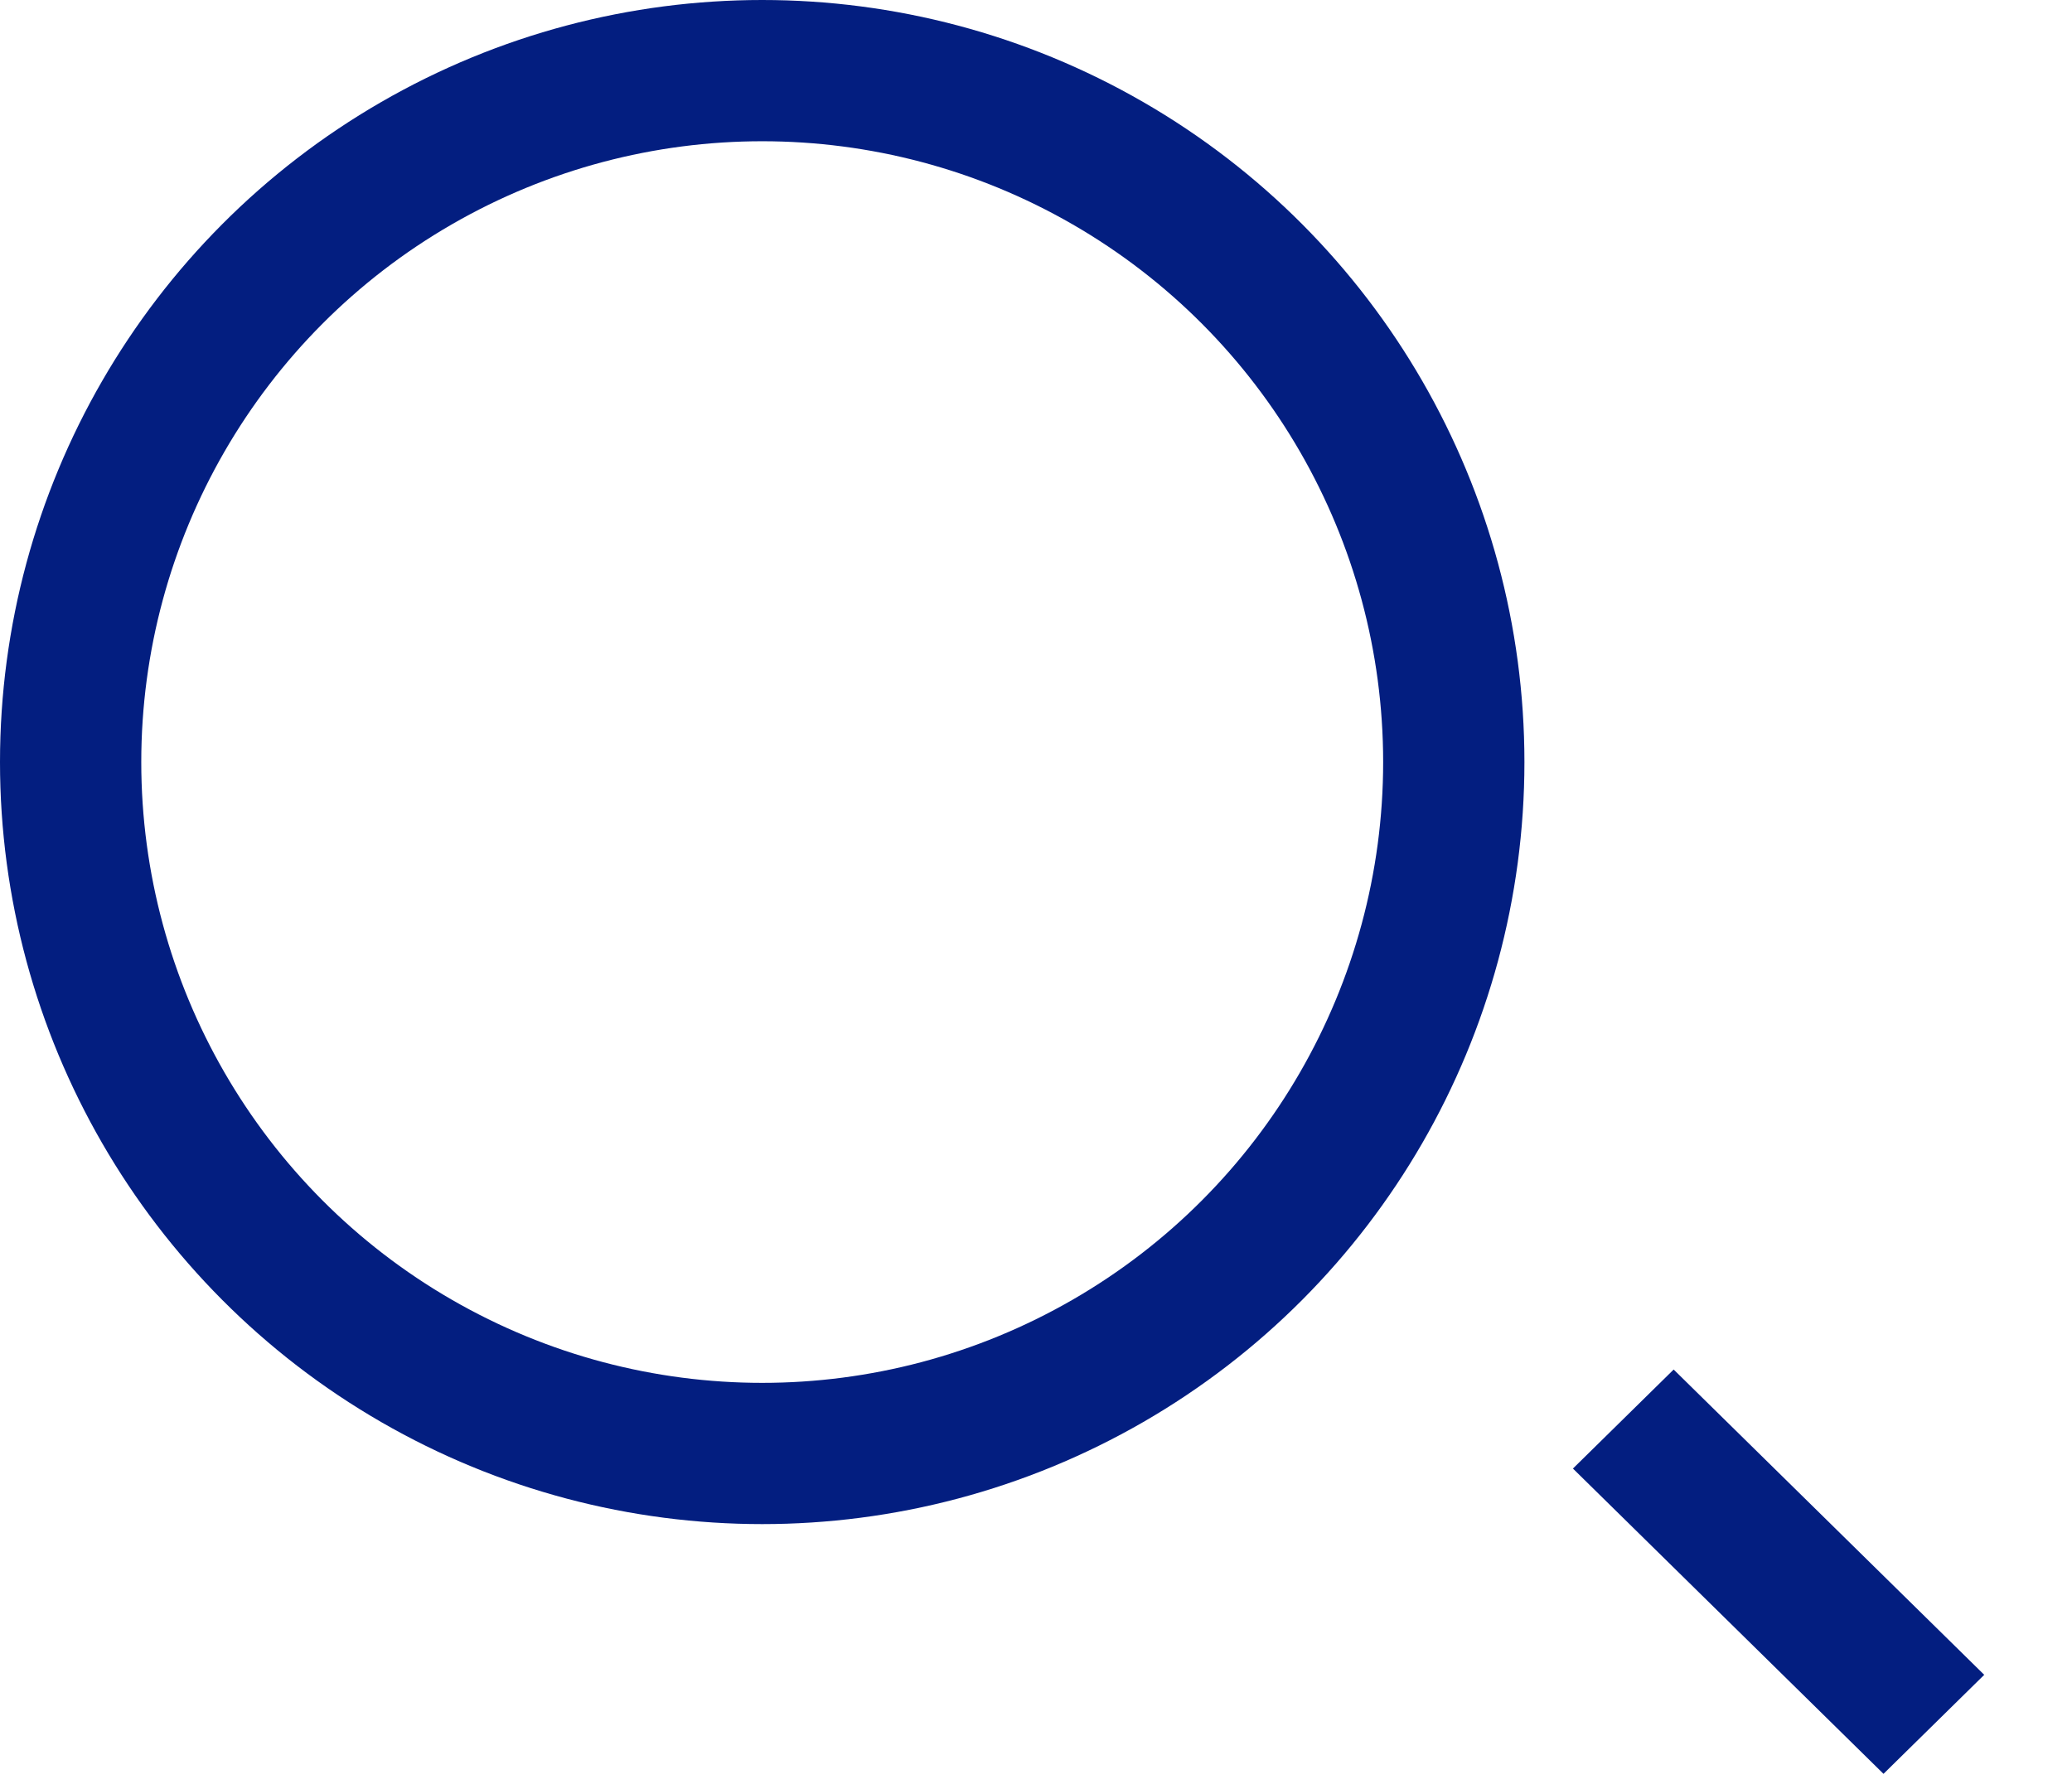 <svg width="22" height="19" viewBox="0 0 22 19" fill="none" xmlns="http://www.w3.org/2000/svg">
<circle cx="8.093" cy="8.093" r="7.343" stroke="#031E80" stroke-width="1.5"/>
<line y1="-0.75" x2="4.625" y2="-0.75" transform="matrix(0.713 0.701 -0.713 0.701 16.701 15.596)" stroke="#031E80" stroke-width="1.5"/>
</svg>
